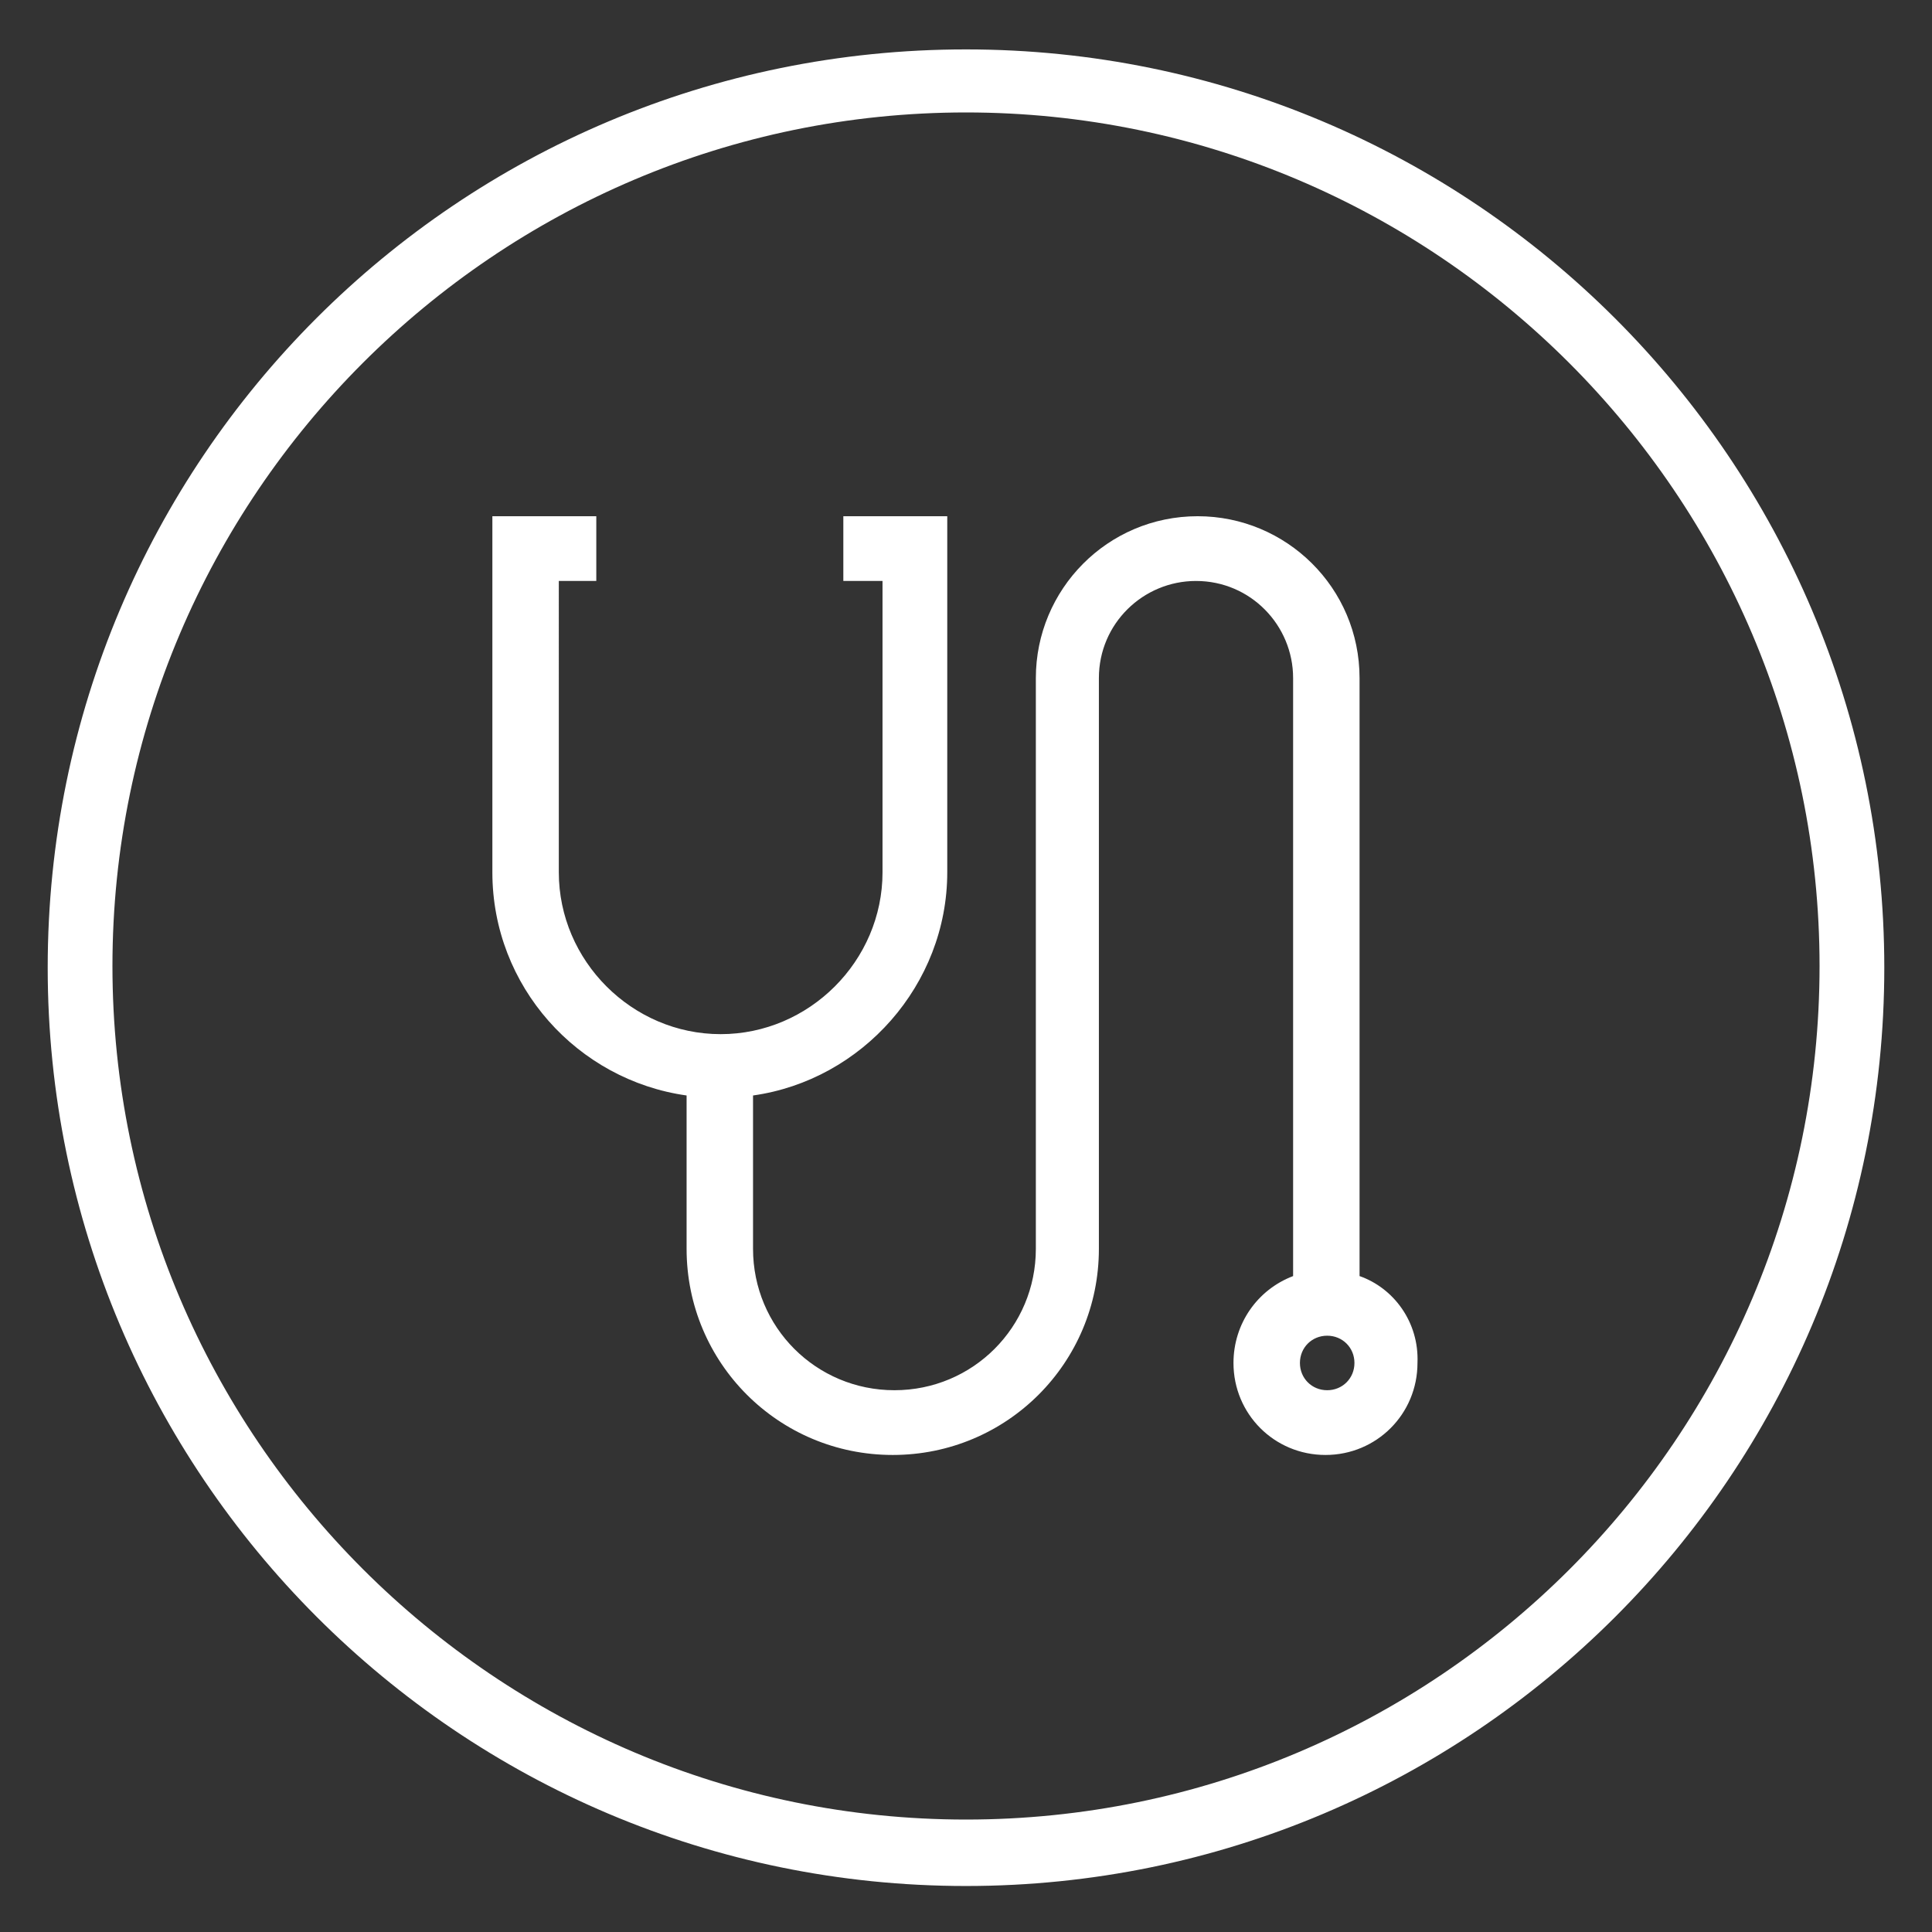 <?xml version="1.0" encoding="utf-8"?>
<!-- Generator: Adobe Illustrator 27.2.0, SVG Export Plug-In . SVG Version: 6.00 Build 0)  -->
<svg version="1.1" id="Layer_1" xmlns="http://www.w3.org/2000/svg" xmlns:xlink="http://www.w3.org/1999/xlink" x="0px" y="0px"
	 viewBox="0 0 113.4 113.4" style="enable-background:new 0 0 113.4 113.4;" xml:space="preserve">
<rect x="0" y="0" width="113.4" height="113.4" fill="#333333" stroke="none"/>
<style type="text/css">
	.st0{fill:#FFFFFF;}
</style>
<g>
	<g>
		<path class="st0" d="M56.7,2.9C26.9,2.9,2.8,27,2.8,56.8c0,29.7,24.1,53.9,53.9,53.9c29.7,0,53.9-24.1,53.9-53.9
			C110.6,27,86.4,2.9,56.7,2.9z M56.7,106.8c-27.6,0-50.1-22.5-50.1-50.1c0-27.6,22.5-50.1,50.1-50.1c27.6,0,50.1,22.5,50.1,50.1
			C106.8,84.4,84.3,106.8,56.7,106.8z"/>
	</g>
	<g>
		<path class="st0" d="M79.8,74.9V39.8c0-5.3-4.3-9.5-9.5-9.5c-5.3,0-9.5,4.3-9.5,9.5v33.5c0,4.6-3.7,8.3-8.3,8.3
			c-4.6,0-8.3-3.7-8.3-8.3v-9c6.4-0.9,11.4-6.5,11.4-13.1V30.3h-6.1v3.8h2.3v17.1c0,5.2-4.3,9.5-9.5,9.5s-9.5-4.3-9.5-9.5V34.1H35
			v-3.8h-6.1v20.9c0,6.7,5,12.2,11.4,13.1v9c0,6.7,5.4,12.1,12.1,12.1c6.7,0,12.1-5.4,12.1-12.1V39.8c0-3.2,2.6-5.7,5.7-5.7
			c3.2,0,5.7,2.6,5.7,5.7v35.1c-2.1,0.8-3.5,2.8-3.5,5.1c0,3,2.4,5.4,5.4,5.4c3,0,5.4-2.4,5.4-5.4C83.3,77.6,81.8,75.6,79.8,74.9z
			 M77.9,81.6c-0.9,0-1.6-0.7-1.6-1.6c0-0.9,0.7-1.6,1.6-1.6c0.9,0,1.6,0.7,1.6,1.6C79.5,80.9,78.8,81.6,77.9,81.6z"/>
	</g>
</g>
</svg>
